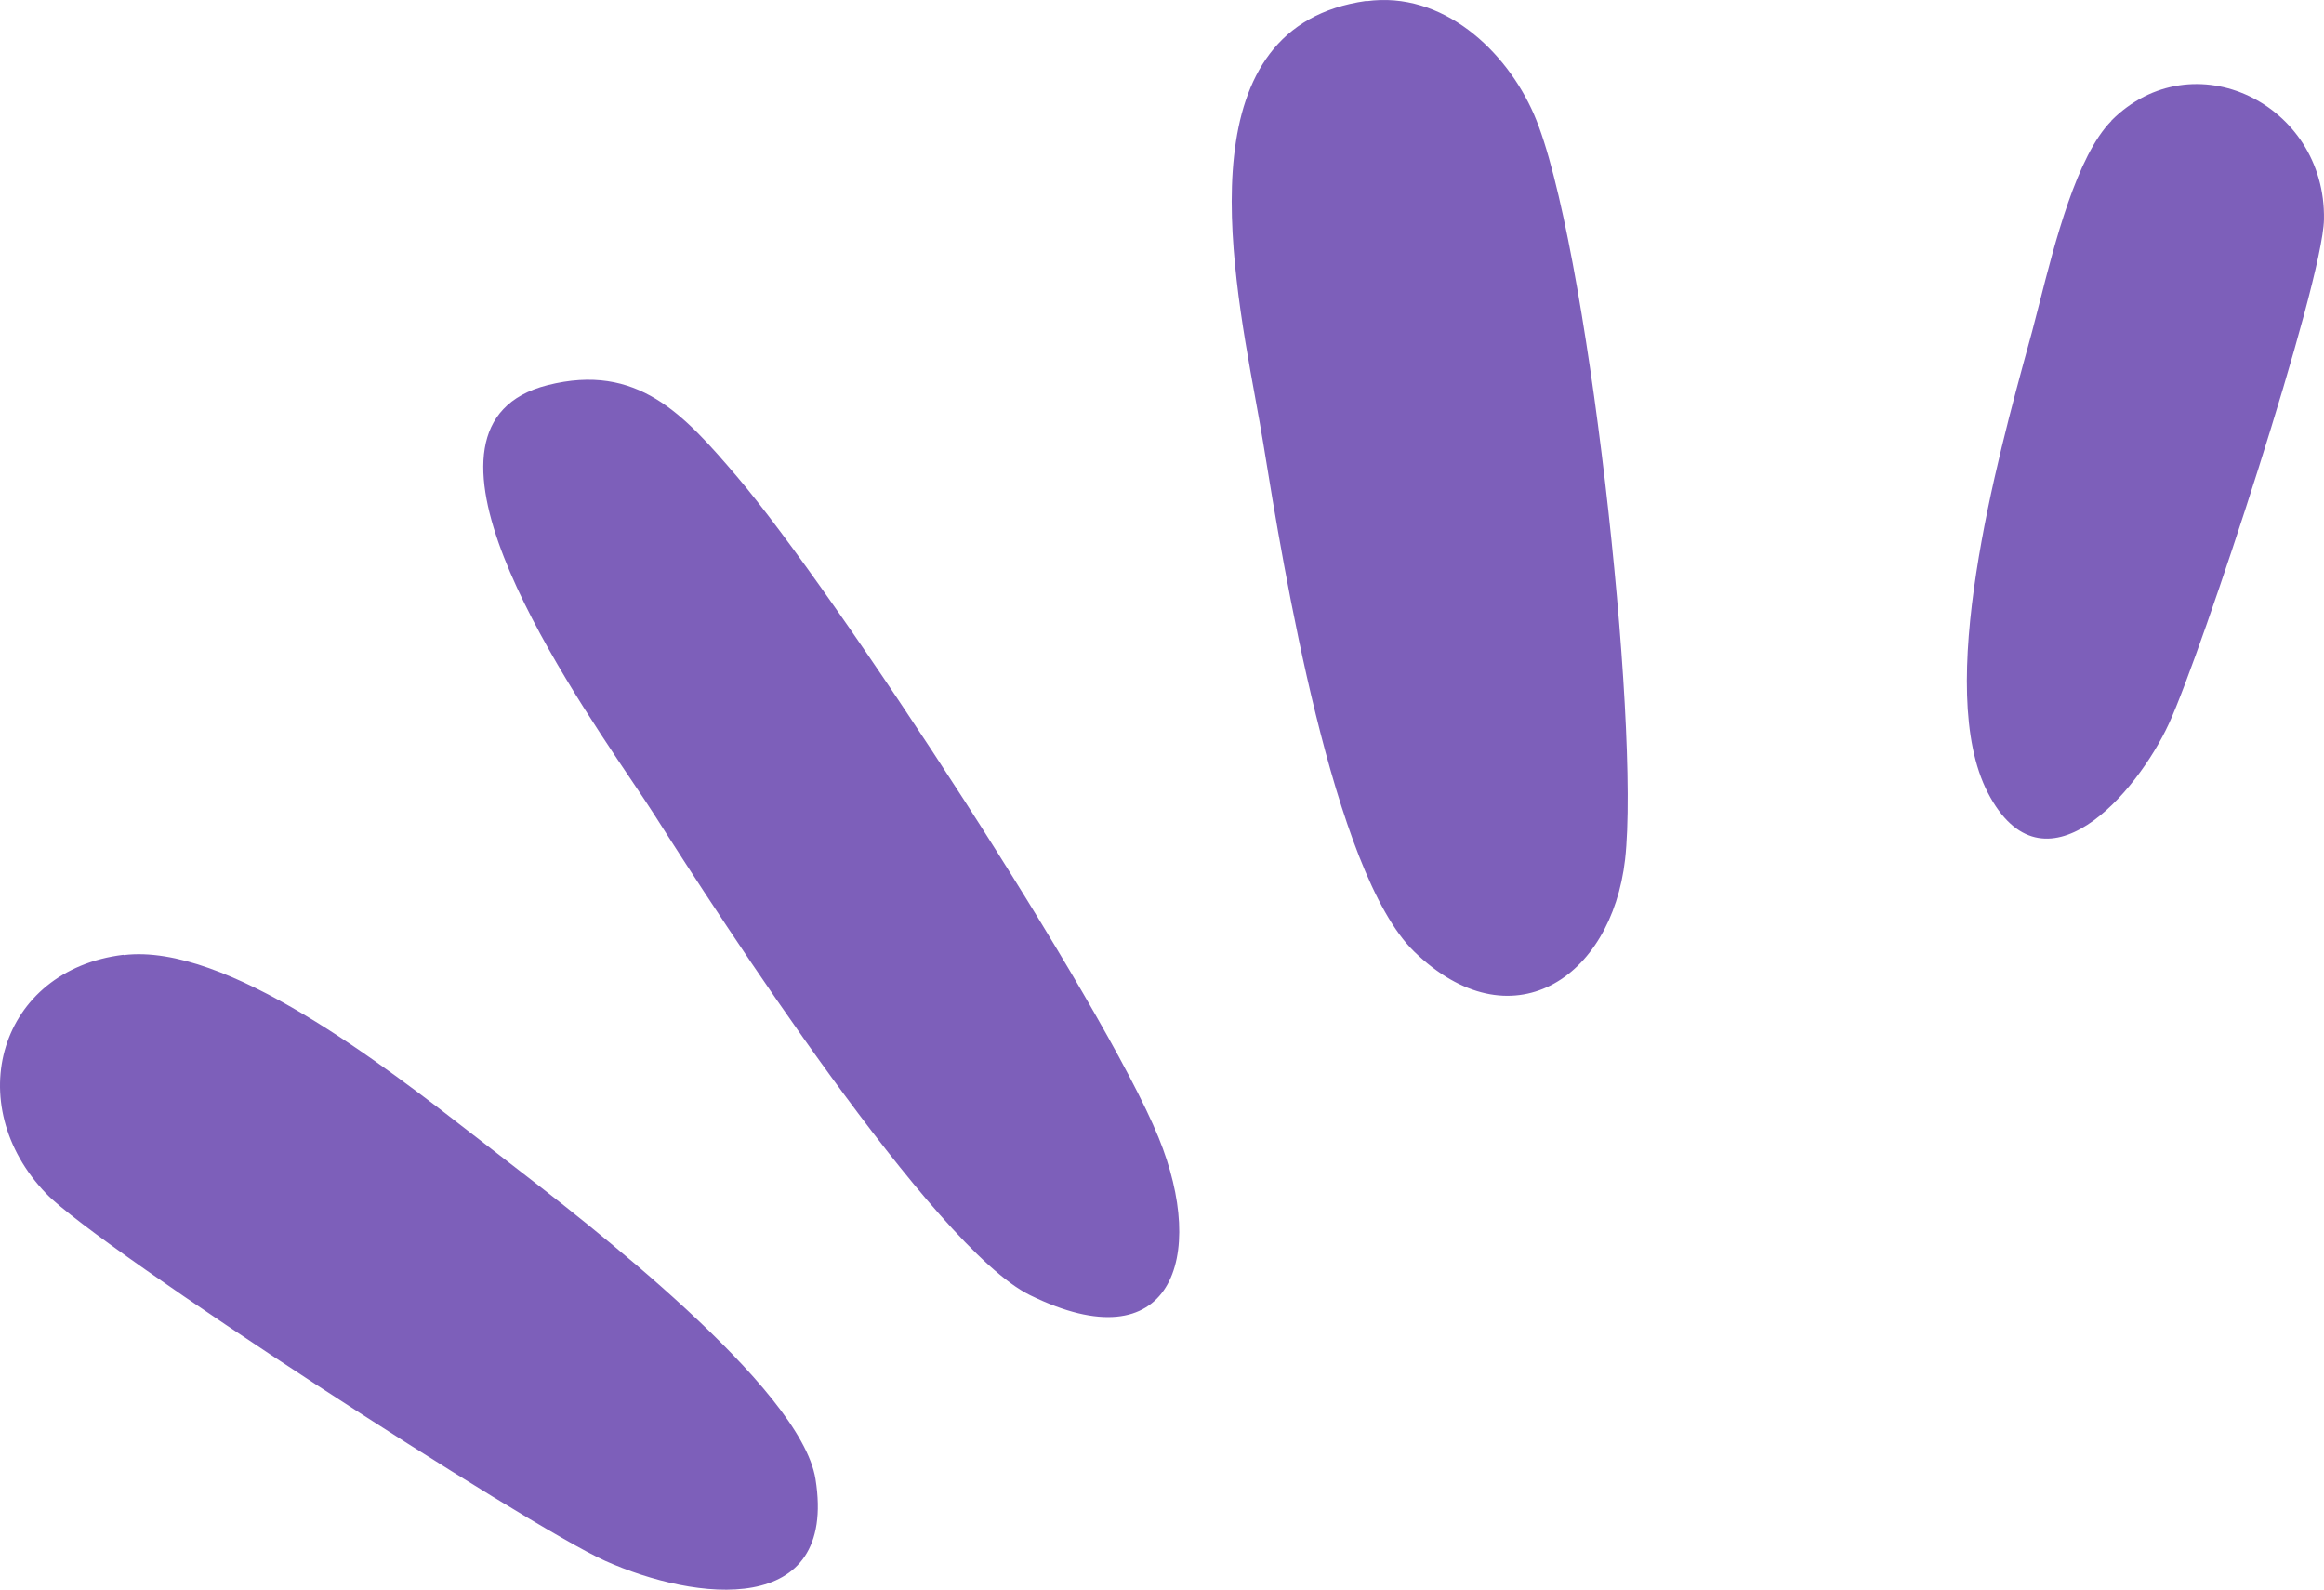 <svg width="155" height="106" viewBox="0 0 155 106" fill="none" xmlns="http://www.w3.org/2000/svg">
<path fill-rule="evenodd" clip-rule="evenodd" d="M102.312 7.635C100.467 3.384 96.22 -0.629 91.12 0.082V0.063C79.192 1.732 82.002 17.129 83.732 26.604L83.732 26.605L83.732 26.605C83.928 27.675 84.109 28.669 84.254 29.56L84.284 29.743C85.594 37.82 88.899 58.188 94.315 63.446C100.725 69.674 107.472 65.305 108.385 57.298C109.397 48.342 105.845 15.78 102.312 7.635ZM49.15 31.774C45.618 27.642 42.522 24.163 36.509 25.685C26.145 28.324 37.257 44.814 42.153 52.081C42.759 52.981 43.27 53.739 43.633 54.312C48.059 61.272 62.247 83.197 68.697 86.36C78.122 90.986 80.543 83.869 77.269 75.842C73.657 66.965 55.619 39.346 49.15 31.774ZM8.251 63.684C15.088 62.848 25.592 71.023 31.778 75.838L31.779 75.838C32.326 76.264 32.84 76.664 33.314 77.029L33.694 77.322C39.267 81.618 53.4 92.514 54.389 98.618C55.877 107.91 46.411 106.783 40.359 104.074C35.16 101.741 6.644 83.276 3.092 79.599C-2.663 73.628 -0.063 64.672 8.231 63.664L8.251 63.684ZM154.998 14.633C155.137 6.923 146.247 2.593 140.81 8.05H140.83C138.522 10.366 137.041 16.196 136.015 20.235C135.842 20.919 135.681 21.551 135.531 22.107C135.474 22.318 135.414 22.536 135.353 22.759C133.169 30.734 129.003 45.945 132.575 52.849C136.305 60.066 142.516 52.909 144.66 48.243C146.823 43.557 154.919 18.924 154.998 14.633Z" fill="#7D5FBA"/>
</svg>
